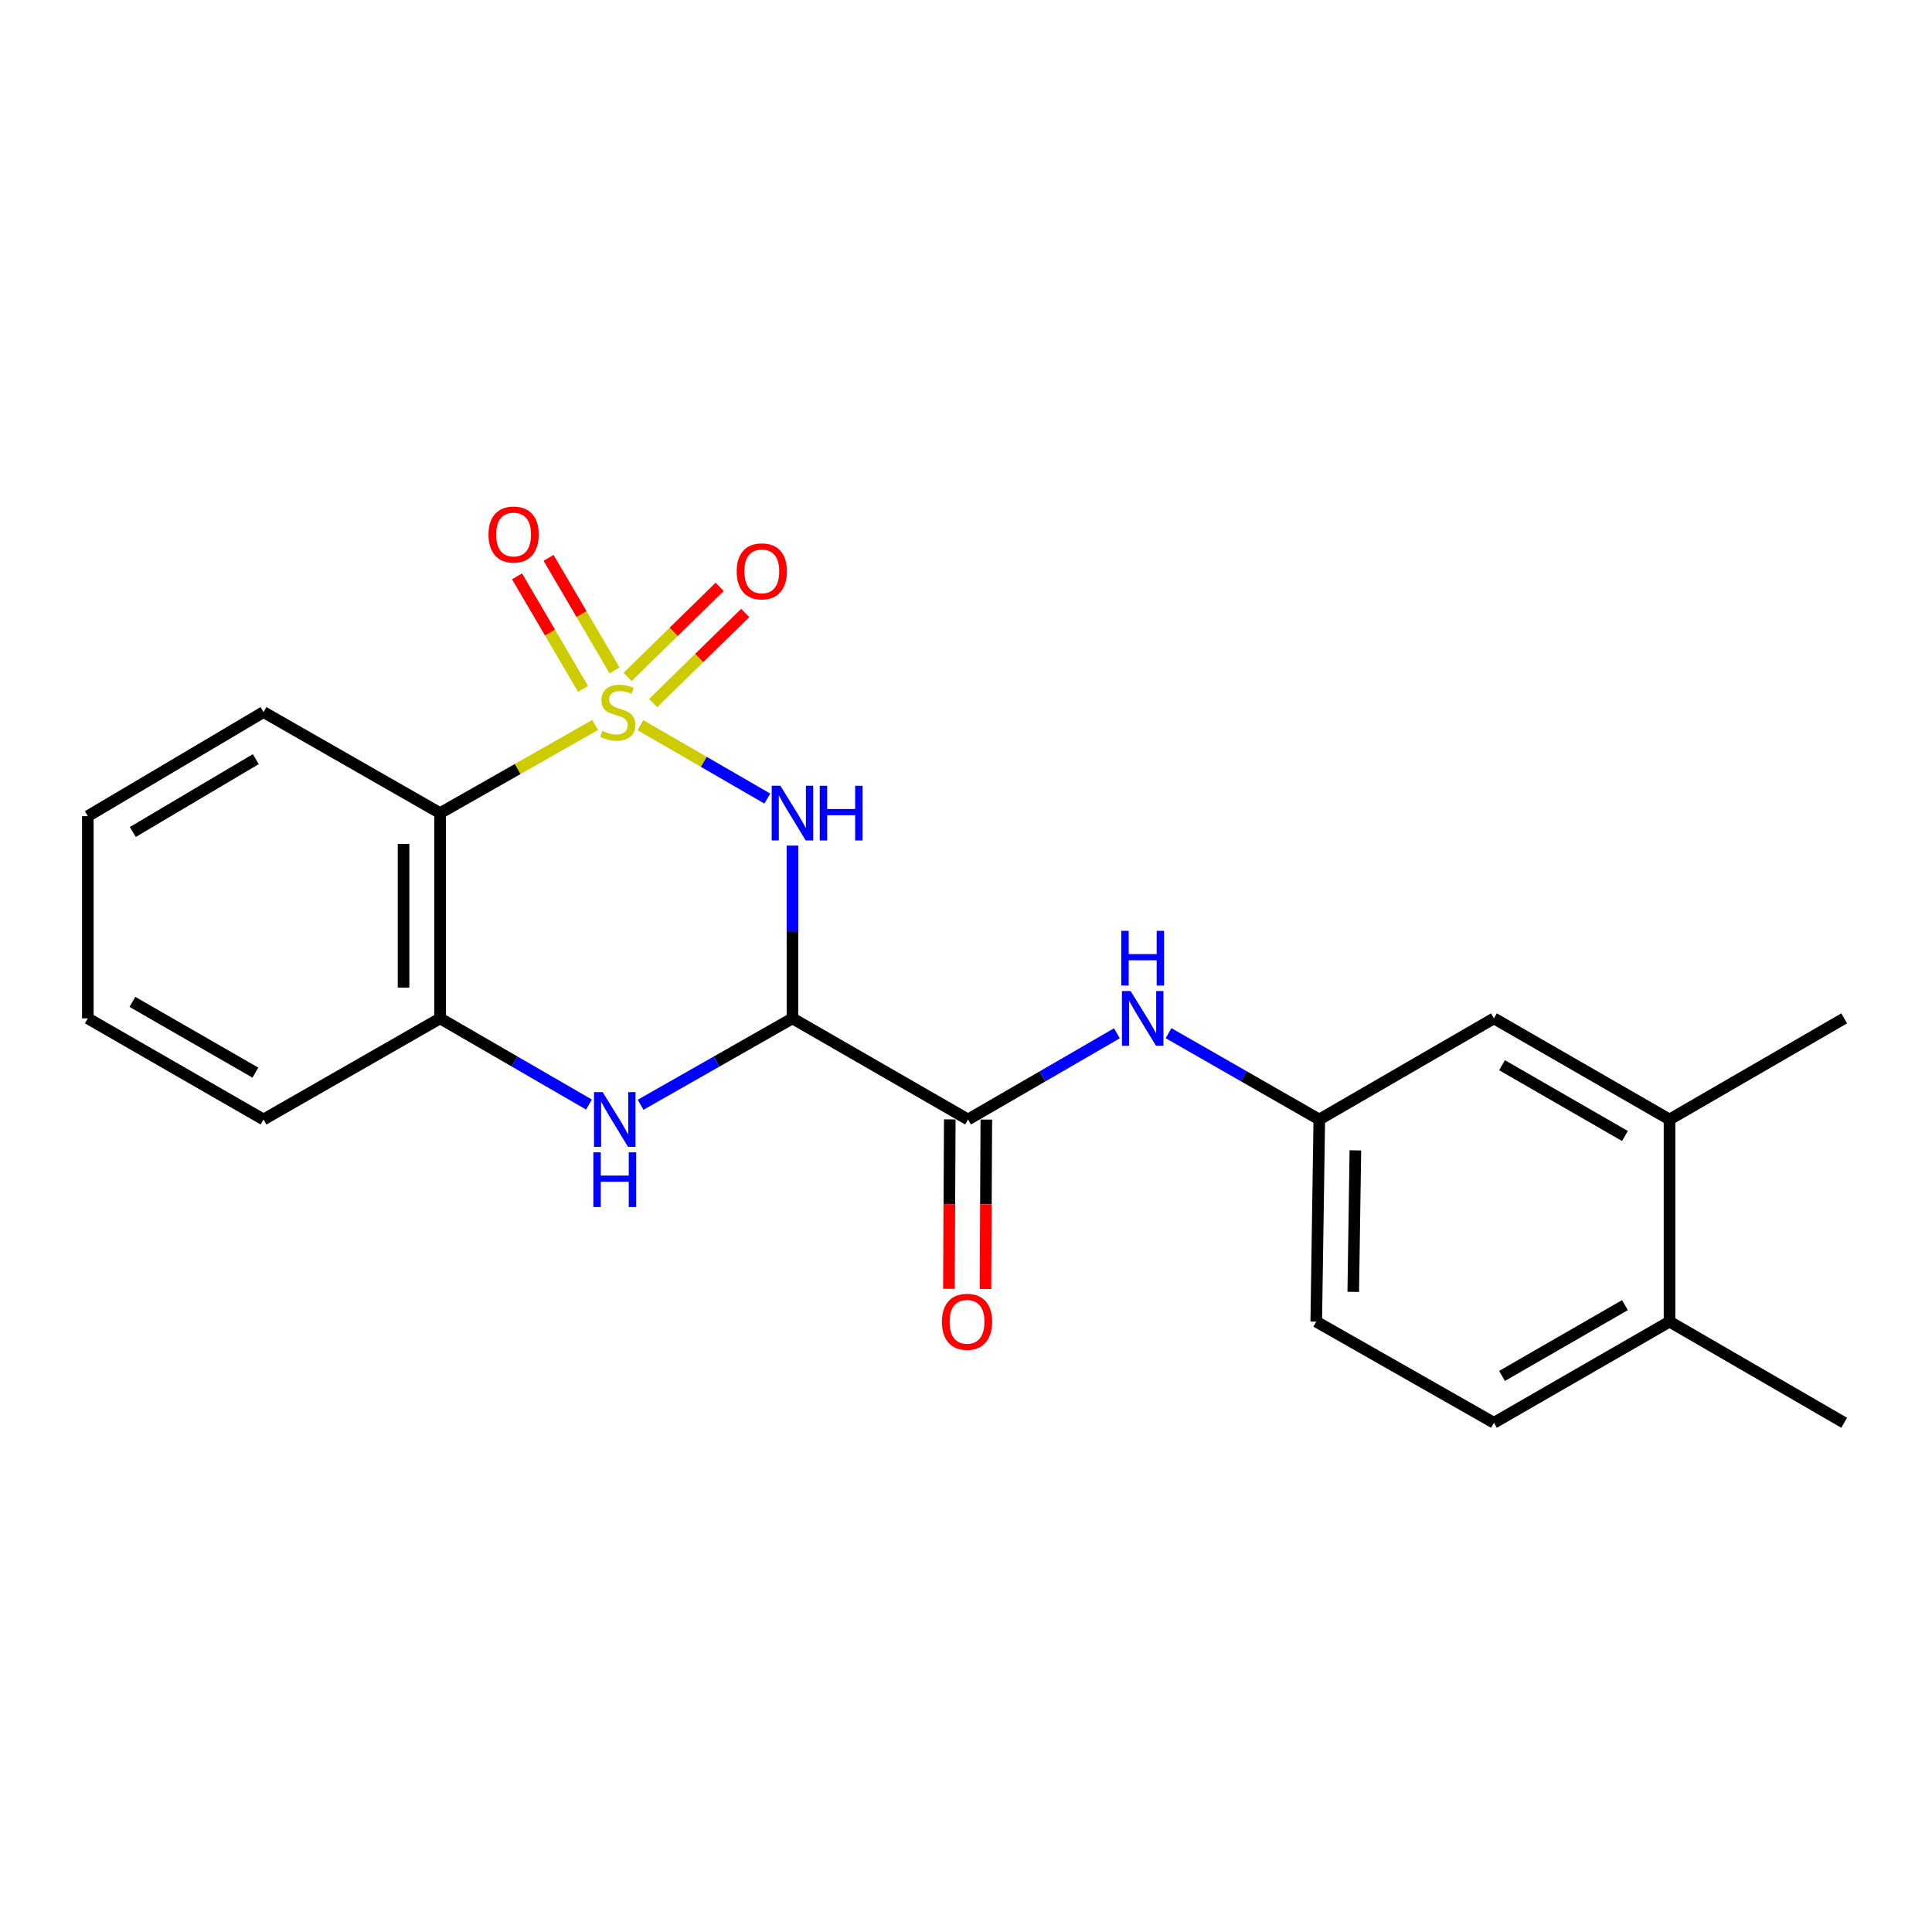 <?xml version='1.0' encoding='iso-8859-1'?>
<svg version='1.1' baseProfile='full'
              xmlns='http://www.w3.org/2000/svg'
                      xmlns:rdkit='http://www.rdkit.org/xml'
                      xmlns:xlink='http://www.w3.org/1999/xlink'
                  xml:space='preserve'
width='1000px' height='1000px' viewBox='0 0 1000 1000'>
<!-- END OF HEADER -->
<rect style='opacity:1.0;fill:#FFFFFF;stroke:none' width='1000' height='1000' x='0' y='0'> </rect>
<path class='bond-0' d='M 331.464,375.335 L 364.313,394.337' style='fill:none;fill-rule:evenodd;stroke:#CCCC00;stroke-width:6px;stroke-linecap:butt;stroke-linejoin:miter;stroke-opacity:1' />
<path class='bond-0' d='M 364.313,394.337 L 397.162,413.34' style='fill:none;fill-rule:evenodd;stroke:#0000FF;stroke-width:6px;stroke-linecap:butt;stroke-linejoin:miter;stroke-opacity:1' />
<path class='bond-2' d='M 308.048,375.239 L 267.921,398.053' style='fill:none;fill-rule:evenodd;stroke:#CCCC00;stroke-width:6px;stroke-linecap:butt;stroke-linejoin:miter;stroke-opacity:1' />
<path class='bond-2' d='M 267.921,398.053 L 227.794,420.867' style='fill:none;fill-rule:evenodd;stroke:#000000;stroke-width:6px;stroke-linecap:butt;stroke-linejoin:miter;stroke-opacity:1' />
<path class='bond-6' d='M 318.092,347.003 L 301.016,317.876' style='fill:none;fill-rule:evenodd;stroke:#CCCC00;stroke-width:6px;stroke-linecap:butt;stroke-linejoin:miter;stroke-opacity:1' />
<path class='bond-6' d='M 301.016,317.876 L 283.939,288.749' style='fill:none;fill-rule:evenodd;stroke:#FF0000;stroke-width:6px;stroke-linecap:butt;stroke-linejoin:miter;stroke-opacity:1' />
<path class='bond-6' d='M 301.773,356.57 L 284.696,327.443' style='fill:none;fill-rule:evenodd;stroke:#CCCC00;stroke-width:6px;stroke-linecap:butt;stroke-linejoin:miter;stroke-opacity:1' />
<path class='bond-6' d='M 284.696,327.443 L 267.62,298.316' style='fill:none;fill-rule:evenodd;stroke:#FF0000;stroke-width:6px;stroke-linecap:butt;stroke-linejoin:miter;stroke-opacity:1' />
<path class='bond-7' d='M 338.074,363.9 L 361.904,340.588' style='fill:none;fill-rule:evenodd;stroke:#CCCC00;stroke-width:6px;stroke-linecap:butt;stroke-linejoin:miter;stroke-opacity:1' />
<path class='bond-7' d='M 361.904,340.588 L 385.733,317.276' style='fill:none;fill-rule:evenodd;stroke:#FF0000;stroke-width:6px;stroke-linecap:butt;stroke-linejoin:miter;stroke-opacity:1' />
<path class='bond-7' d='M 324.846,350.378 L 348.675,327.066' style='fill:none;fill-rule:evenodd;stroke:#CCCC00;stroke-width:6px;stroke-linecap:butt;stroke-linejoin:miter;stroke-opacity:1' />
<path class='bond-7' d='M 348.675,327.066 L 372.504,303.754' style='fill:none;fill-rule:evenodd;stroke:#FF0000;stroke-width:6px;stroke-linecap:butt;stroke-linejoin:miter;stroke-opacity:1' />
<path class='bond-1' d='M 410.175,437.683 L 410.175,482.396' style='fill:none;fill-rule:evenodd;stroke:#0000FF;stroke-width:6px;stroke-linecap:butt;stroke-linejoin:miter;stroke-opacity:1' />
<path class='bond-1' d='M 410.175,482.396 L 410.175,527.108' style='fill:none;fill-rule:evenodd;stroke:#000000;stroke-width:6px;stroke-linecap:butt;stroke-linejoin:miter;stroke-opacity:1' />
<path class='bond-4' d='M 410.175,527.108 L 501.061,579.445' style='fill:none;fill-rule:evenodd;stroke:#000000;stroke-width:6px;stroke-linecap:butt;stroke-linejoin:miter;stroke-opacity:1' />
<path class='bond-22' d='M 410.175,527.108 L 370.879,549.468' style='fill:none;fill-rule:evenodd;stroke:#000000;stroke-width:6px;stroke-linecap:butt;stroke-linejoin:miter;stroke-opacity:1' />
<path class='bond-22' d='M 370.879,549.468 L 331.582,571.828' style='fill:none;fill-rule:evenodd;stroke:#0000FF;stroke-width:6px;stroke-linecap:butt;stroke-linejoin:miter;stroke-opacity:1' />
<path class='bond-5' d='M 227.794,420.867 L 227.794,527.108' style='fill:none;fill-rule:evenodd;stroke:#000000;stroke-width:6px;stroke-linecap:butt;stroke-linejoin:miter;stroke-opacity:1' />
<path class='bond-5' d='M 208.877,436.803 L 208.877,511.172' style='fill:none;fill-rule:evenodd;stroke:#000000;stroke-width:6px;stroke-linecap:butt;stroke-linejoin:miter;stroke-opacity:1' />
<path class='bond-16' d='M 227.794,420.867 L 136.393,368.572' style='fill:none;fill-rule:evenodd;stroke:#000000;stroke-width:6px;stroke-linecap:butt;stroke-linejoin:miter;stroke-opacity:1' />
<path class='bond-3' d='M 304.845,571.715 L 266.32,549.411' style='fill:none;fill-rule:evenodd;stroke:#0000FF;stroke-width:6px;stroke-linecap:butt;stroke-linejoin:miter;stroke-opacity:1' />
<path class='bond-3' d='M 266.32,549.411 L 227.794,527.108' style='fill:none;fill-rule:evenodd;stroke:#000000;stroke-width:6px;stroke-linecap:butt;stroke-linejoin:miter;stroke-opacity:1' />
<path class='bond-8' d='M 501.061,579.445 L 539.582,557.141' style='fill:none;fill-rule:evenodd;stroke:#000000;stroke-width:6px;stroke-linecap:butt;stroke-linejoin:miter;stroke-opacity:1' />
<path class='bond-8' d='M 539.582,557.141 L 578.102,534.838' style='fill:none;fill-rule:evenodd;stroke:#0000FF;stroke-width:6px;stroke-linecap:butt;stroke-linejoin:miter;stroke-opacity:1' />
<path class='bond-11' d='M 491.603,579.397 L 491.383,623.246' style='fill:none;fill-rule:evenodd;stroke:#000000;stroke-width:6px;stroke-linecap:butt;stroke-linejoin:miter;stroke-opacity:1' />
<path class='bond-11' d='M 491.383,623.246 L 491.163,667.094' style='fill:none;fill-rule:evenodd;stroke:#FF0000;stroke-width:6px;stroke-linecap:butt;stroke-linejoin:miter;stroke-opacity:1' />
<path class='bond-11' d='M 510.52,579.492 L 510.3,623.341' style='fill:none;fill-rule:evenodd;stroke:#000000;stroke-width:6px;stroke-linecap:butt;stroke-linejoin:miter;stroke-opacity:1' />
<path class='bond-11' d='M 510.3,623.341 L 510.079,667.189' style='fill:none;fill-rule:evenodd;stroke:#FF0000;stroke-width:6px;stroke-linecap:butt;stroke-linejoin:miter;stroke-opacity:1' />
<path class='bond-17' d='M 227.794,527.108 L 136.393,579.445' style='fill:none;fill-rule:evenodd;stroke:#000000;stroke-width:6px;stroke-linecap:butt;stroke-linejoin:miter;stroke-opacity:1' />
<path class='bond-10' d='M 604.827,534.765 L 643.846,557.105' style='fill:none;fill-rule:evenodd;stroke:#0000FF;stroke-width:6px;stroke-linecap:butt;stroke-linejoin:miter;stroke-opacity:1' />
<path class='bond-10' d='M 643.846,557.105 L 682.865,579.445' style='fill:none;fill-rule:evenodd;stroke:#000000;stroke-width:6px;stroke-linecap:butt;stroke-linejoin:miter;stroke-opacity:1' />
<path class='bond-9' d='M 864.143,579.445 L 773.257,527.108' style='fill:none;fill-rule:evenodd;stroke:#000000;stroke-width:6px;stroke-linecap:butt;stroke-linejoin:miter;stroke-opacity:1' />
<path class='bond-9' d='M 841.07,587.988 L 777.45,551.352' style='fill:none;fill-rule:evenodd;stroke:#000000;stroke-width:6px;stroke-linecap:butt;stroke-linejoin:miter;stroke-opacity:1' />
<path class='bond-18' d='M 864.143,579.445 L 954.545,527.108' style='fill:none;fill-rule:evenodd;stroke:#000000;stroke-width:6px;stroke-linecap:butt;stroke-linejoin:miter;stroke-opacity:1' />
<path class='bond-24' d='M 864.143,579.445 L 864.143,684.077' style='fill:none;fill-rule:evenodd;stroke:#000000;stroke-width:6px;stroke-linecap:butt;stroke-linejoin:miter;stroke-opacity:1' />
<path class='bond-12' d='M 682.865,579.445 L 773.257,527.108' style='fill:none;fill-rule:evenodd;stroke:#000000;stroke-width:6px;stroke-linecap:butt;stroke-linejoin:miter;stroke-opacity:1' />
<path class='bond-15' d='M 682.865,579.445 L 681.289,684.077' style='fill:none;fill-rule:evenodd;stroke:#000000;stroke-width:6px;stroke-linecap:butt;stroke-linejoin:miter;stroke-opacity:1' />
<path class='bond-15' d='M 701.543,595.425 L 700.44,668.667' style='fill:none;fill-rule:evenodd;stroke:#000000;stroke-width:6px;stroke-linecap:butt;stroke-linejoin:miter;stroke-opacity:1' />
<path class='bond-13' d='M 864.143,684.077 L 773.257,736.425' style='fill:none;fill-rule:evenodd;stroke:#000000;stroke-width:6px;stroke-linecap:butt;stroke-linejoin:miter;stroke-opacity:1' />
<path class='bond-13' d='M 841.068,675.537 L 777.448,712.18' style='fill:none;fill-rule:evenodd;stroke:#000000;stroke-width:6px;stroke-linecap:butt;stroke-linejoin:miter;stroke-opacity:1' />
<path class='bond-19' d='M 864.143,684.077 L 954.545,736.425' style='fill:none;fill-rule:evenodd;stroke:#000000;stroke-width:6px;stroke-linecap:butt;stroke-linejoin:miter;stroke-opacity:1' />
<path class='bond-14' d='M 773.257,736.425 L 681.289,684.077' style='fill:none;fill-rule:evenodd;stroke:#000000;stroke-width:6px;stroke-linecap:butt;stroke-linejoin:miter;stroke-opacity:1' />
<path class='bond-20' d='M 136.393,368.572 L 45.455,422.444' style='fill:none;fill-rule:evenodd;stroke:#000000;stroke-width:6px;stroke-linecap:butt;stroke-linejoin:miter;stroke-opacity:1' />
<path class='bond-20' d='M 132.394,392.929 L 68.737,430.639' style='fill:none;fill-rule:evenodd;stroke:#000000;stroke-width:6px;stroke-linecap:butt;stroke-linejoin:miter;stroke-opacity:1' />
<path class='bond-23' d='M 136.393,579.445 L 45.455,527.108' style='fill:none;fill-rule:evenodd;stroke:#000000;stroke-width:6px;stroke-linecap:butt;stroke-linejoin:miter;stroke-opacity:1' />
<path class='bond-23' d='M 132.188,555.199 L 68.531,518.563' style='fill:none;fill-rule:evenodd;stroke:#000000;stroke-width:6px;stroke-linecap:butt;stroke-linejoin:miter;stroke-opacity:1' />
<path class='bond-21' d='M 45.455,422.444 L 45.455,527.108' style='fill:none;fill-rule:evenodd;stroke:#000000;stroke-width:6px;stroke-linecap:butt;stroke-linejoin:miter;stroke-opacity:1' />
<path  class='atom-0' d='M 311.773 378.292
Q 312.093 378.412, 313.413 378.972
Q 314.733 379.532, 316.173 379.892
Q 317.653 380.212, 319.093 380.212
Q 321.773 380.212, 323.333 378.932
Q 324.893 377.612, 324.893 375.332
Q 324.893 373.772, 324.093 372.812
Q 323.333 371.852, 322.133 371.332
Q 320.933 370.812, 318.933 370.212
Q 316.413 369.452, 314.893 368.732
Q 313.413 368.012, 312.333 366.492
Q 311.293 364.972, 311.293 362.412
Q 311.293 358.852, 313.693 356.652
Q 316.133 354.452, 320.933 354.452
Q 324.213 354.452, 327.933 356.012
L 327.013 359.092
Q 323.613 357.692, 321.053 357.692
Q 318.293 357.692, 316.773 358.852
Q 315.253 359.972, 315.293 361.932
Q 315.293 363.452, 316.053 364.372
Q 316.853 365.292, 317.973 365.812
Q 319.133 366.332, 321.053 366.932
Q 323.613 367.732, 325.133 368.532
Q 326.653 369.332, 327.733 370.972
Q 328.853 372.572, 328.853 375.332
Q 328.853 379.252, 326.213 381.372
Q 323.613 383.452, 319.253 383.452
Q 316.733 383.452, 314.813 382.892
Q 312.933 382.372, 310.693 381.452
L 311.773 378.292
' fill='#CCCC00'/>
<path  class='atom-1' d='M 403.915 406.707
L 413.195 421.707
Q 414.115 423.187, 415.595 425.867
Q 417.075 428.547, 417.155 428.707
L 417.155 406.707
L 420.915 406.707
L 420.915 435.027
L 417.035 435.027
L 407.075 418.627
Q 405.915 416.707, 404.675 414.507
Q 403.475 412.307, 403.115 411.627
L 403.115 435.027
L 399.435 435.027
L 399.435 406.707
L 403.915 406.707
' fill='#0000FF'/>
<path  class='atom-1' d='M 424.315 406.707
L 428.155 406.707
L 428.155 418.747
L 442.635 418.747
L 442.635 406.707
L 446.475 406.707
L 446.475 435.027
L 442.635 435.027
L 442.635 421.947
L 428.155 421.947
L 428.155 435.027
L 424.315 435.027
L 424.315 406.707
' fill='#0000FF'/>
<path  class='atom-4' d='M 311.937 565.285
L 321.217 580.285
Q 322.137 581.765, 323.617 584.445
Q 325.097 587.125, 325.177 587.285
L 325.177 565.285
L 328.937 565.285
L 328.937 593.605
L 325.057 593.605
L 315.097 577.205
Q 313.937 575.285, 312.697 573.085
Q 311.497 570.885, 311.137 570.205
L 311.137 593.605
L 307.457 593.605
L 307.457 565.285
L 311.937 565.285
' fill='#0000FF'/>
<path  class='atom-4' d='M 307.117 596.437
L 310.957 596.437
L 310.957 608.477
L 325.437 608.477
L 325.437 596.437
L 329.277 596.437
L 329.277 624.757
L 325.437 624.757
L 325.437 611.677
L 310.957 611.677
L 310.957 624.757
L 307.117 624.757
L 307.117 596.437
' fill='#0000FF'/>
<path  class='atom-7' d='M 252.849 276.673
Q 252.849 269.873, 256.209 266.073
Q 259.569 262.273, 265.849 262.273
Q 272.129 262.273, 275.489 266.073
Q 278.849 269.873, 278.849 276.673
Q 278.849 283.553, 275.449 287.473
Q 272.049 291.353, 265.849 291.353
Q 259.609 291.353, 256.209 287.473
Q 252.849 283.593, 252.849 276.673
M 265.849 288.153
Q 270.169 288.153, 272.489 285.273
Q 274.849 282.353, 274.849 276.673
Q 274.849 271.113, 272.489 268.313
Q 270.169 265.473, 265.849 265.473
Q 261.529 265.473, 259.169 268.273
Q 256.849 271.073, 256.849 276.673
Q 256.849 282.393, 259.169 285.273
Q 261.529 288.153, 265.849 288.153
' fill='#FF0000'/>
<path  class='atom-8' d='M 381.317 295.727
Q 381.317 288.927, 384.677 285.127
Q 388.037 281.327, 394.317 281.327
Q 400.597 281.327, 403.957 285.127
Q 407.317 288.927, 407.317 295.727
Q 407.317 302.607, 403.917 306.527
Q 400.517 310.407, 394.317 310.407
Q 388.077 310.407, 384.677 306.527
Q 381.317 302.647, 381.317 295.727
M 394.317 307.207
Q 398.637 307.207, 400.957 304.327
Q 403.317 301.407, 403.317 295.727
Q 403.317 290.167, 400.957 287.367
Q 398.637 284.527, 394.317 284.527
Q 389.997 284.527, 387.637 287.327
Q 385.317 290.127, 385.317 295.727
Q 385.317 301.447, 387.637 304.327
Q 389.997 307.207, 394.317 307.207
' fill='#FF0000'/>
<path  class='atom-9' d='M 585.193 512.948
L 594.473 527.948
Q 595.393 529.428, 596.873 532.108
Q 598.353 534.788, 598.433 534.948
L 598.433 512.948
L 602.193 512.948
L 602.193 541.268
L 598.313 541.268
L 588.353 524.868
Q 587.193 522.948, 585.953 520.748
Q 584.753 518.548, 584.393 517.868
L 584.393 541.268
L 580.713 541.268
L 580.713 512.948
L 585.193 512.948
' fill='#0000FF'/>
<path  class='atom-9' d='M 580.373 481.796
L 584.213 481.796
L 584.213 493.836
L 598.693 493.836
L 598.693 481.796
L 602.533 481.796
L 602.533 510.116
L 598.693 510.116
L 598.693 497.036
L 584.213 497.036
L 584.213 510.116
L 580.373 510.116
L 580.373 481.796
' fill='#0000FF'/>
<path  class='atom-12' d='M 487.536 684.157
Q 487.536 677.357, 490.896 673.557
Q 494.256 669.757, 500.536 669.757
Q 506.816 669.757, 510.176 673.557
Q 513.536 677.357, 513.536 684.157
Q 513.536 691.037, 510.136 694.957
Q 506.736 698.837, 500.536 698.837
Q 494.296 698.837, 490.896 694.957
Q 487.536 691.077, 487.536 684.157
M 500.536 695.637
Q 504.856 695.637, 507.176 692.757
Q 509.536 689.837, 509.536 684.157
Q 509.536 678.597, 507.176 675.797
Q 504.856 672.957, 500.536 672.957
Q 496.216 672.957, 493.856 675.757
Q 491.536 678.557, 491.536 684.157
Q 491.536 689.877, 493.856 692.757
Q 496.216 695.637, 500.536 695.637
' fill='#FF0000'/>
</svg>

